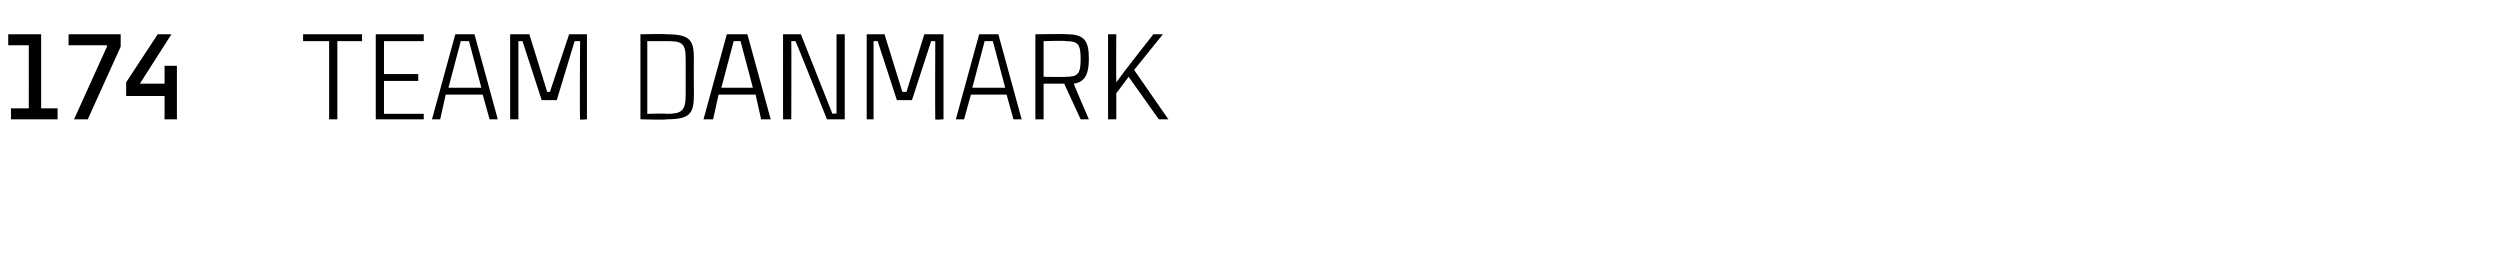 <?xml version="1.0" standalone="no"?><!DOCTYPE svg PUBLIC "-//W3C//DTD SVG 1.1//EN" "http://www.w3.org/Graphics/SVG/1.1/DTD/svg11.dtd"><svg xmlns="http://www.w3.org/2000/svg" version="1.1" width="182.3px" height="19.3px" viewBox="0 -2 182.3 19.3" style="top:-2px"><desc>174 Team danmark</desc><defs/><g id="Polygon315497"><path d="m4.2 5.9v.8H.8v-.8h1.3V1.3H.6v-.8h2.4v5.4h1.2zm4.6-4.5L6.4 6.7h-1l2.4-5.3v-.1H5v-.8h3.8v.9zm4.1 1.4v3.9h-.9V5H9.2v-1L11.5.5h1l-2.3 3.6h1.8V2.8h.9zM26.4 1h-1.8v5.7h-.6V1h-1.9v-.5h4.3v.5zM28 1v2.4h2.5v.5H28v2.4h2.9v.4h-3.5V.5h3.5v.5H28zm7.2 3.9h-2.7l-.4 1.8h-.6L33.2.5h1.4l1.7 6.2h-.6l-.5-1.8zm-.1-.5L34.2 1h-.6l-.9 3.4h2.4zm2.1 2.3V.5h1.4l1.3 4.2h.2L41.5.5h1.3v6.2s-.54.05-.5 0c-.04-.37 0-5.7 0-5.7h-.4l-1.3 4.3h-1.1L38.1 1h-.3v5.7h-.6zm13.4-4.4c-.02.04 0 2.6 0 2.6c0 0-.02-.03 0 0c0 1.4-.3 1.8-2 1.8c.02.05-1.9 0-1.9 0V.5s1.92-.04 1.9 0c1.7 0 2 .4 2 1.8zm-.6 0c0-1.2-.3-1.3-1.4-1.3c.02-.05 0 0 0 0h-1.4v5.3s1.42-.04 1.4 0c1.1 0 1.4-.2 1.4-1.4V2.3zm5.1 2.6h-2.7L52 6.7h-.7L53 .5h1.5l1.7 6.2h-.7l-.4-1.8zm-.2-.5L54 1h-.5l-.9 3.4h2.3zM61.6.5v6.2h-1.3S58.09 1.12 58 1h-.3c.02.21 0 5.7 0 5.7h-.6V.5h1.3l2.3 5.8s.3-.05.3 0V.5h.6zm1.6 6.2V.5h1.3l1.3 4.2h.3L67.4.5h1.4v6.2s-.62.05-.6 0c-.02-.37 0-5.7 0-5.7h-.3l-1.4 4.3h-1.1L64 1h-.3v5.7h-.5zm10.2-1.8h-2.6l-.5 1.8h-.6L71.4.5h1.4l1.7 6.2h-.6l-.5-1.8zm-.1-.5L72.4 1h-.6l-.9 3.4h2.4zm4.3-.3h-1.5v2.6h-.6V.5s2.29-.04 2.3 0c1.3 0 1.6.5 1.6 1.8c0 1.1-.3 1.7-1.1 1.8c-.03-.01 1.1 2.6 1.1 2.6h-.6l-1.2-2.6zm-1.5-.5s1.63.03 1.6 0c.9 0 1.1-.2 1.1-1.3c0-1.1-.2-1.3-1.1-1.3c.03-.05-1.6 0-1.6 0v2.6zm6.6-.5l2.5 3.6h-.7l-2.2-3.1l-.9 1.2v1.9h-.6V.5h.6s-.02 2.85 0 3.5c.37-.54 2.7-3.5 2.7-3.5h.7l-2.1 2.6z" stroke="none" fill="#000"/></g></svg>